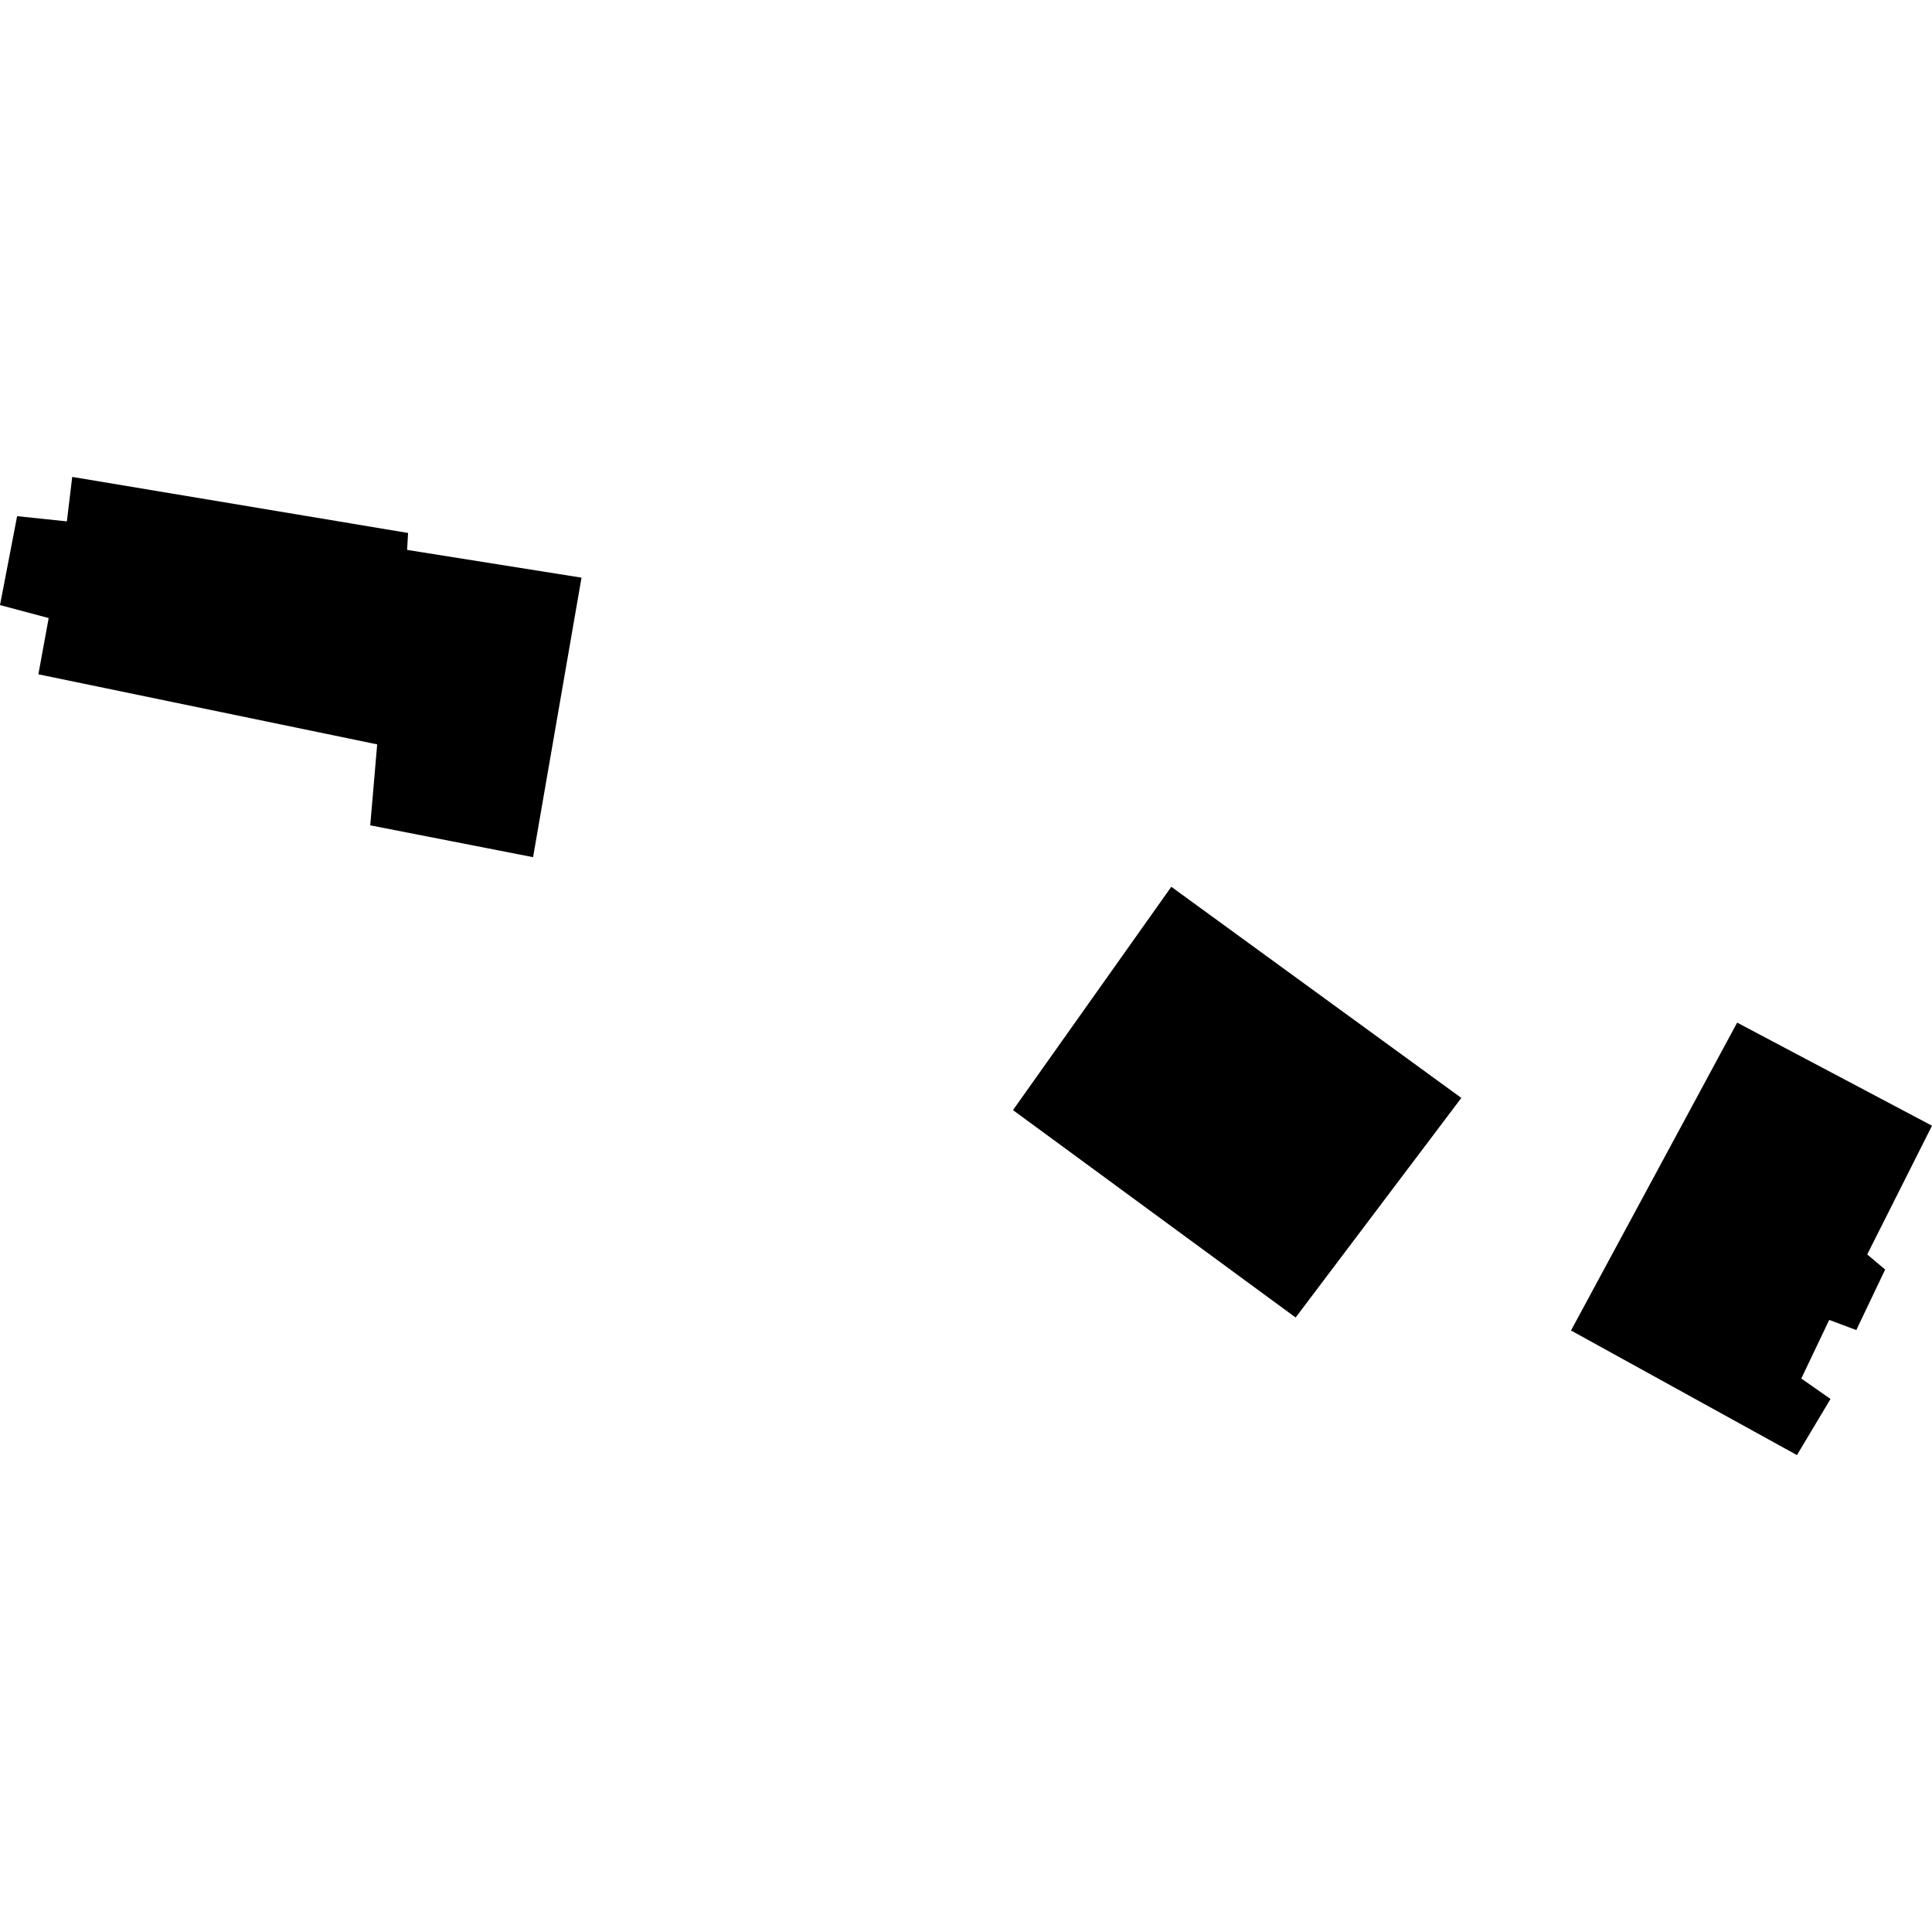<?xml version="1.0" encoding="utf-8" standalone="no"?>
<!DOCTYPE svg PUBLIC "-//W3C//DTD SVG 1.1//EN"
  "http://www.w3.org/Graphics/SVG/1.1/DTD/svg11.dtd">
<!-- Created with matplotlib (https://matplotlib.org/) -->
<svg height="288pt" version="1.1" viewBox="0 0 288 288" width="288pt" xmlns="http://www.w3.org/2000/svg" xmlns:xlink="http://www.w3.org/1999/xlink">
 <defs>
  <style type="text/css">
*{stroke-linecap:butt;stroke-linejoin:round;}
  </style>
 </defs>
 <g id="figure_1">
  <g id="patch_1">
   <path d="M 0 288 
L 288 288 
L 288 0 
L 0 0 
z
" style="fill:none;opacity:0;"/>
  </g>
  <g id="axes_1">
   <g id="PatchCollection_1">
    <path clip-path="url(#p7eba52a773)" d="M 174.605 132.192 
L 151.005 165.481 
L 193.139 196.398 
L 217.838 163.666 
L 174.605 132.192 
"/>
    <path clip-path="url(#p7eba52a773)" d="M 10.766 71.092 
L 9.969 77.722 
L 2.552 76.943 
L 0 90.201 
L 7.257 92.132 
L 5.721 100.518 
L 56.225 110.962 
L 55.192 123.031 
L 79.464 127.776 
L 86.685 86.111 
L 60.687 81.973 
L 60.831 79.449 
L 10.766 71.092 
"/>
    <path clip-path="url(#p7eba52a773)" d="M 258.955 152.441 
L 288 167.808 
L 278.341 186.999 
L 281.017 189.25 
L 276.714 198.271 
L 272.677 196.757 
L 268.515 205.494 
L 272.87 208.54 
L 267.869 216.908 
L 234.188 198.335 
L 258.955 152.441 
"/>
   </g>
  </g>
 </g>
 <defs>
  <clipPath id="p7eba52a773">
   <rect height="145.816" width="288" x="0" y="71.092"/>
  </clipPath>
 </defs>
</svg>
